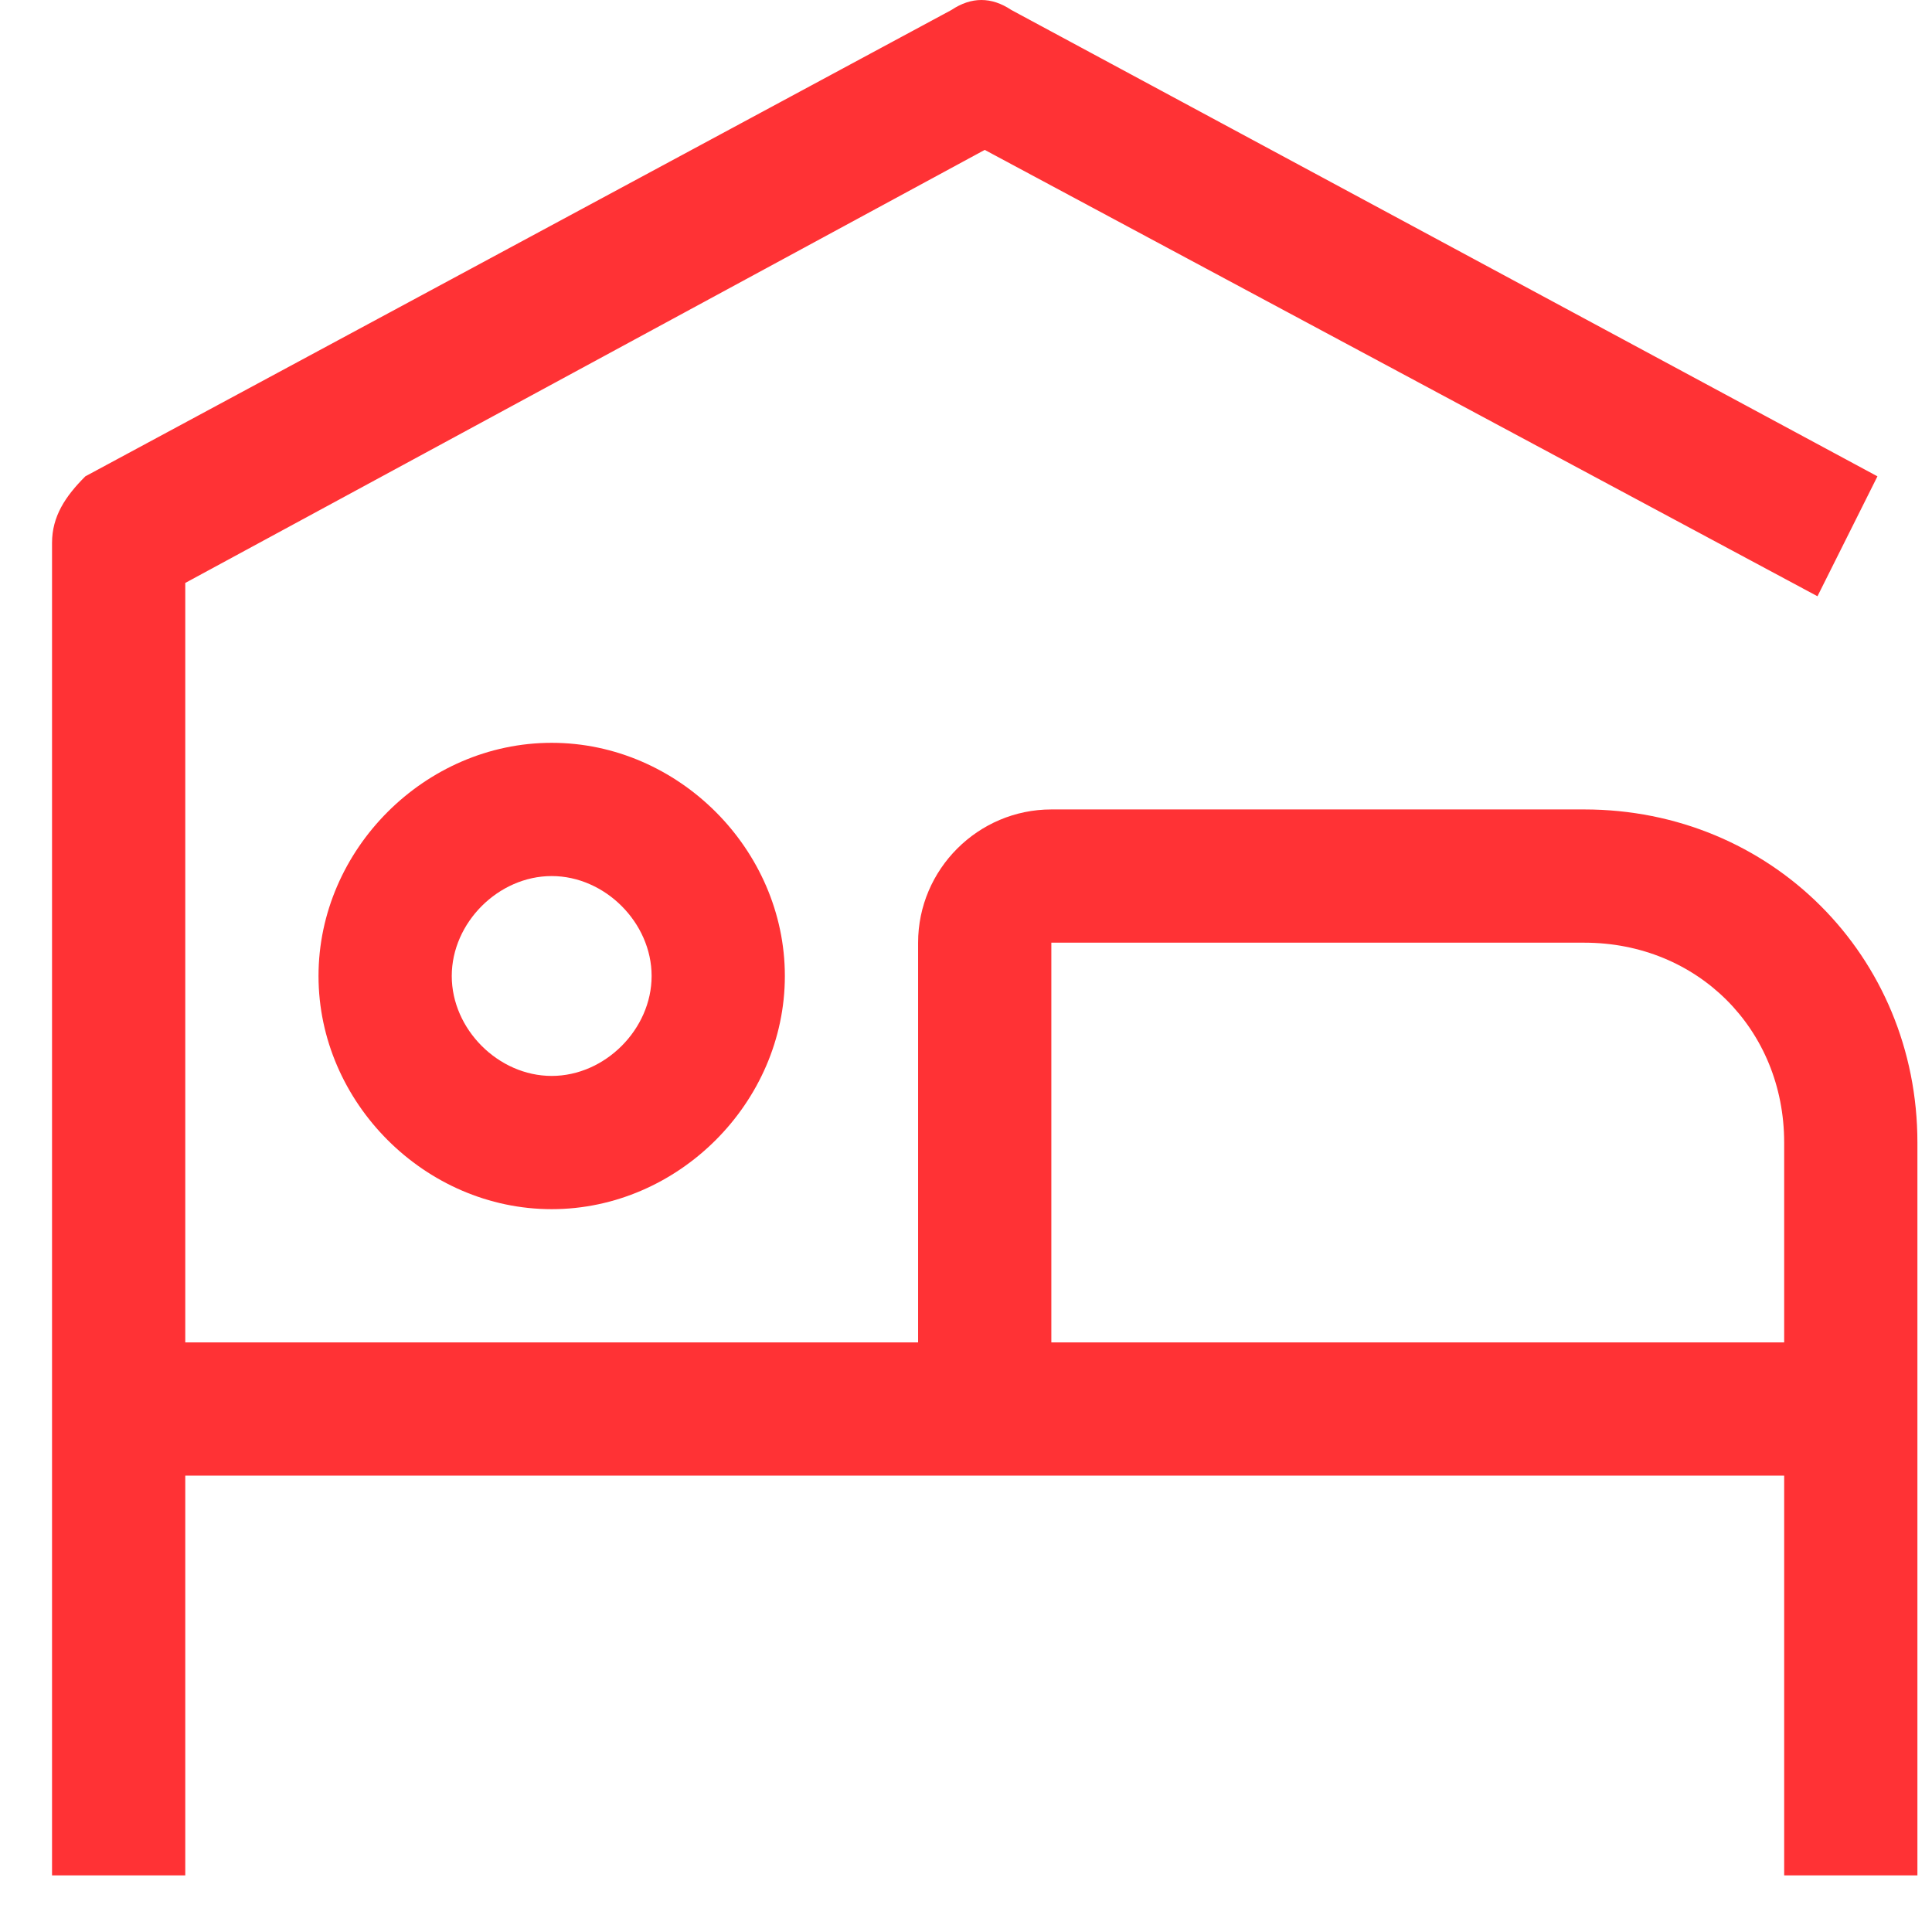<?xml version="1.0" encoding="UTF-8"?> <svg xmlns="http://www.w3.org/2000/svg" width="29" height="29" viewBox="0 0 29 29" fill="none"><path d="M8.281 13.15C9.081 13.15 9.781 13.85 9.781 14.65C9.781 15.45 9.081 16.15 8.281 16.15C7.481 16.15 6.781 15.45 6.781 14.65C6.781 13.85 7.481 13.15 8.281 13.15ZM8.281 11.15C6.381 11.15 4.781 12.75 4.781 14.65C4.781 16.55 6.381 18.15 8.281 18.15C10.181 18.15 11.781 16.55 11.781 14.65C11.781 12.75 10.181 11.15 8.281 11.15Z" fill="#FF3235"></path><path d="M23.781 12.15H15.781C14.681 12.15 13.781 13.05 13.781 14.15V20.15H2.781V8.75L14.781 2.25L27.281 8.95L28.181 7.15L15.181 0.15C14.881 -0.05 14.581 -0.05 14.281 0.15L1.281 7.15C0.981 7.45 0.781 7.75 0.781 8.15V28.15H2.781V22.15H26.781V28.15H28.781V17.15C28.781 14.35 26.581 12.15 23.781 12.15ZM15.781 20.15V14.15H23.781C25.481 14.15 26.781 15.45 26.781 17.15V20.15H15.781Z" fill="#FF3235"></path></svg> 